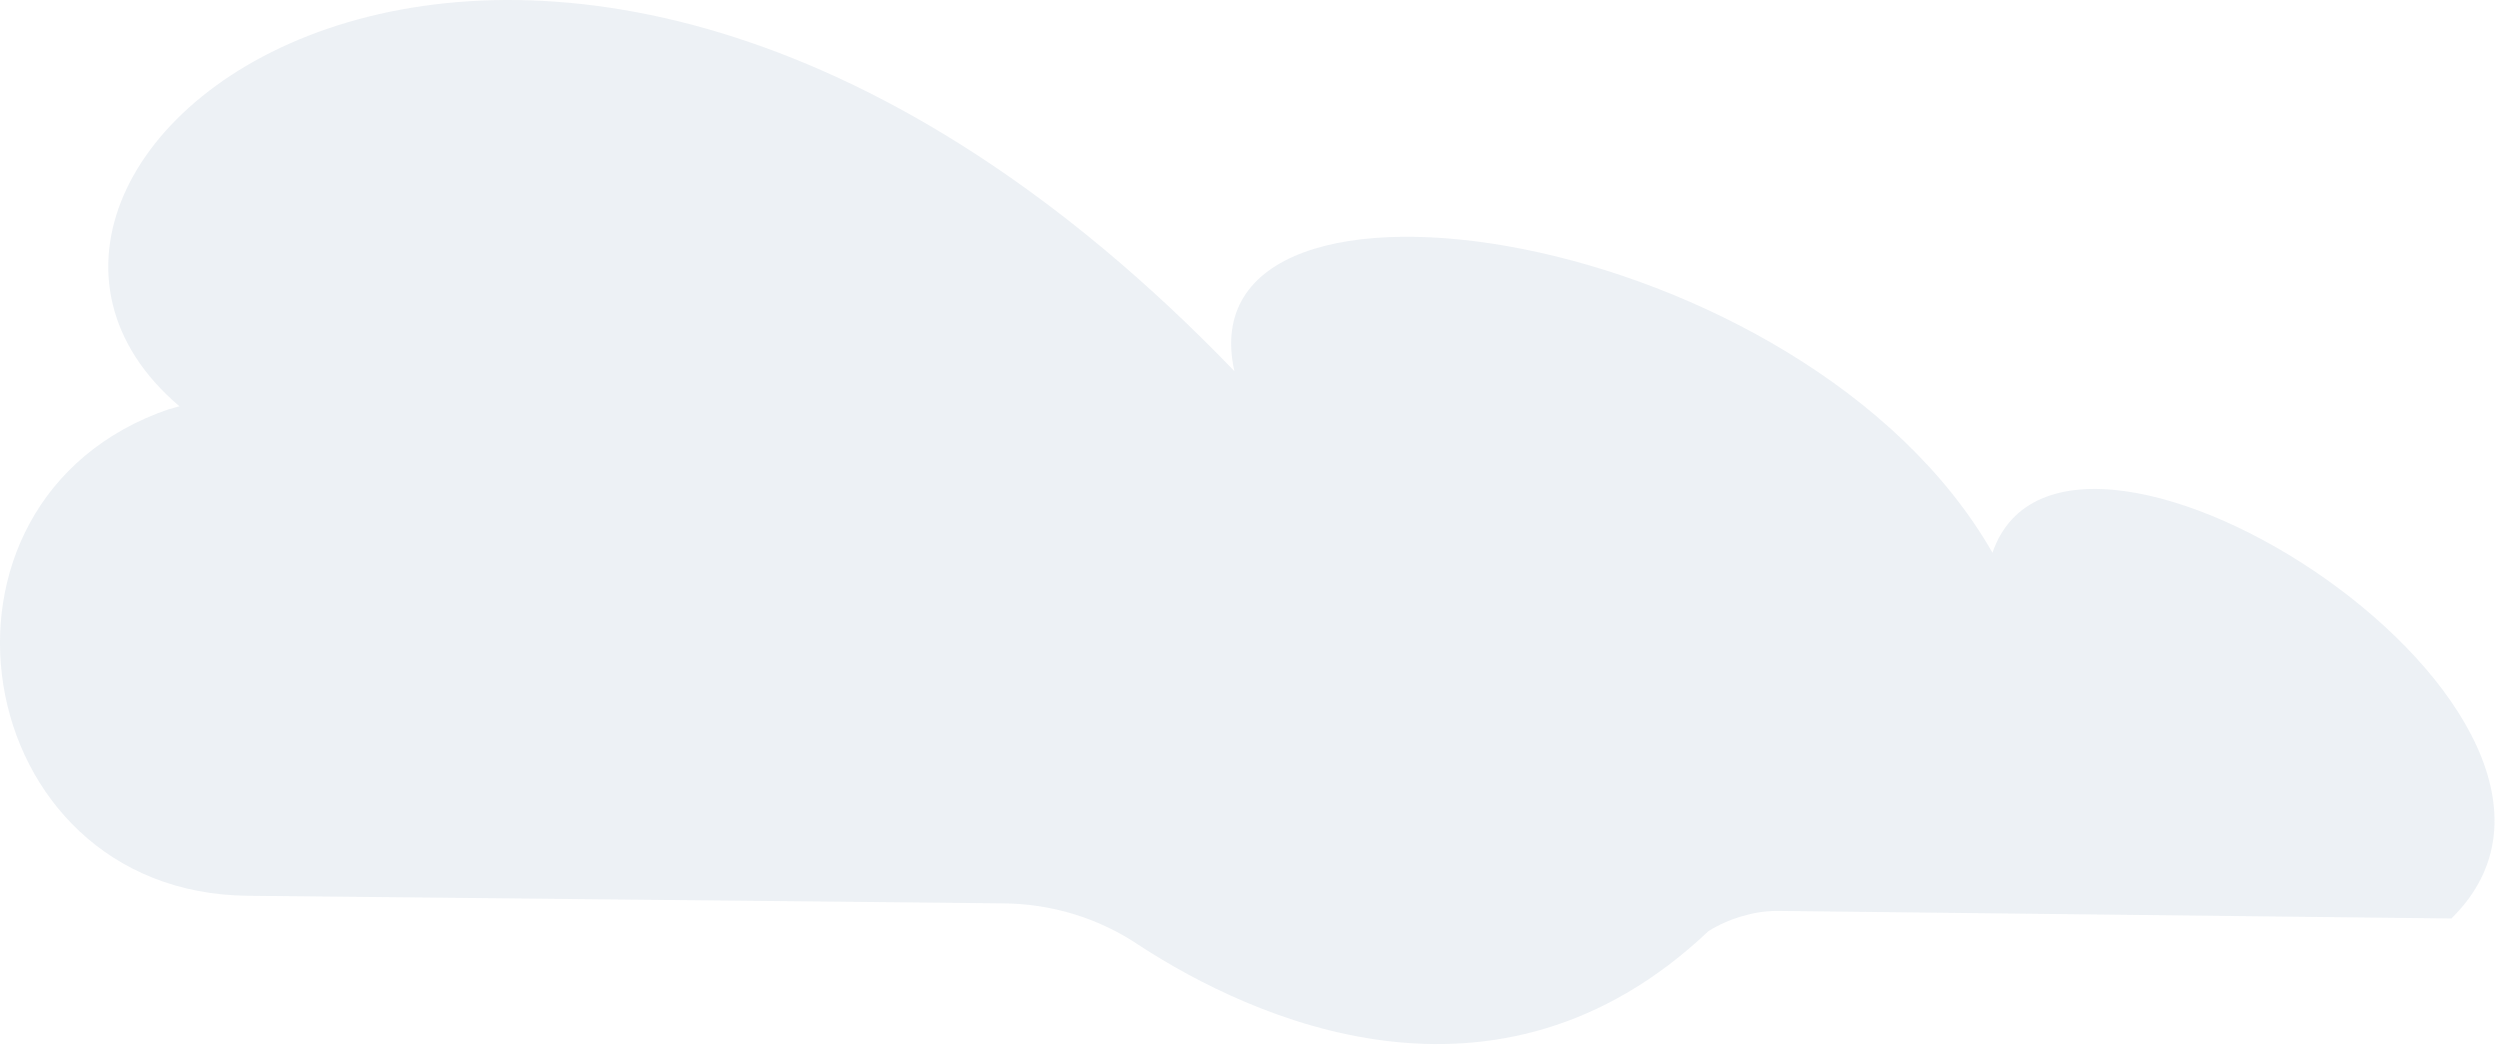 <svg width="141" height="59" viewBox="0 0 141 59" fill="none" xmlns="http://www.w3.org/2000/svg">
<path d="M138.259 51.802L100.221 51.375C98.934 51.375 97.504 51.802 96.36 52.513C84.348 63.895 70.477 57.35 64.328 53.367C62.04 51.802 59.323 50.949 56.463 50.949L13.992 50.522C-1.881 50.38 -5.456 28.186 9.559 23.065C9.702 23.065 9.988 22.922 10.131 22.922C-6.314 8.98 30.437 -19.757 69.619 20.931C66.616 7.415 101.794 12.679 112.376 31.174C116.523 19.081 149.842 40.421 138.259 51.802Z" fill="#E1E8EF" fill-opacity="0.6"/>
</svg>
